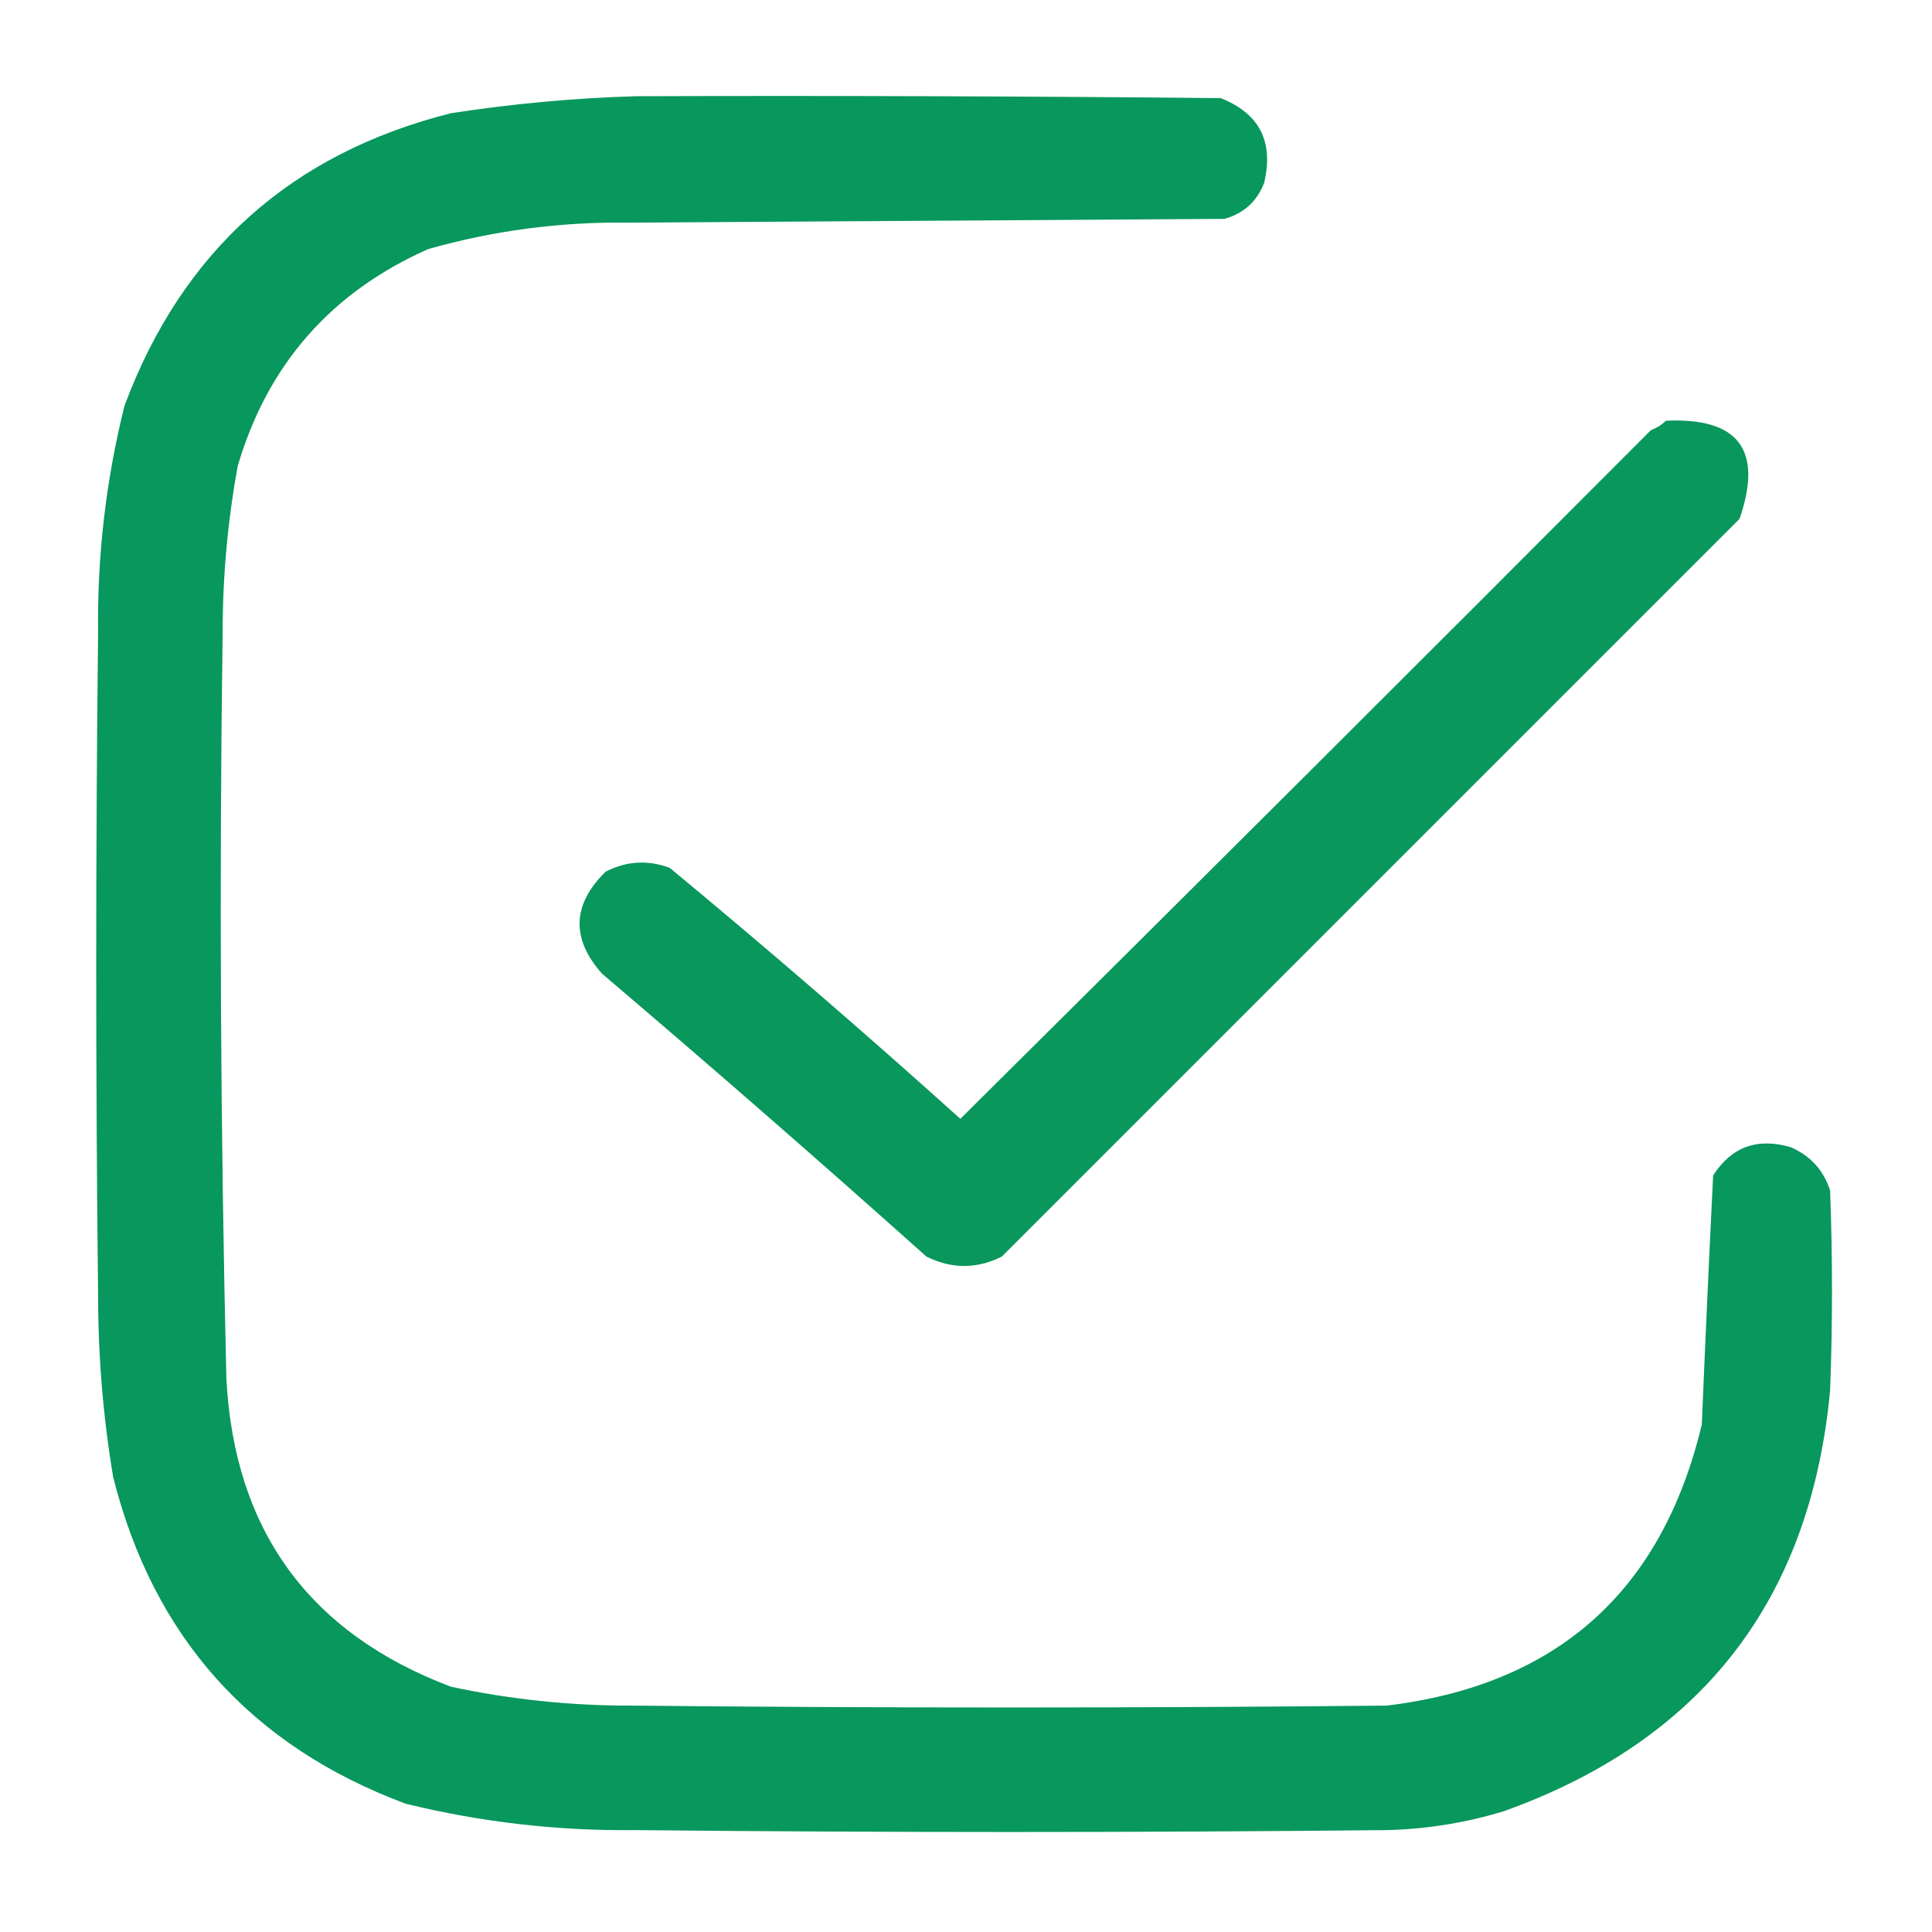 <?xml version="1.0" encoding="UTF-8"?> <svg xmlns="http://www.w3.org/2000/svg" width="92" height="92" viewBox="0 0 92 92" fill="none"> <path opacity="0.967" fill-rule="evenodd" clip-rule="evenodd" d="M30.277 4.582C39.561 4.552 48.845 4.582 58.129 4.672C59.977 5.404 60.666 6.751 60.195 8.715C59.853 9.595 59.225 10.164 58.309 10.422C48.845 10.482 39.382 10.542 29.918 10.602C26.678 10.56 23.503 10.979 20.395 11.859C15.77 13.908 12.745 17.352 11.32 22.191C10.843 24.804 10.604 27.44 10.602 30.098C10.437 41.959 10.497 53.818 10.781 65.676C11.169 72.89 14.733 77.771 21.473 80.32C24.314 80.928 27.189 81.227 30.098 81.219C42.077 81.339 54.056 81.339 66.035 81.219C74.141 80.241 79.142 75.779 81.039 67.832C81.203 63.872 81.383 59.919 81.578 55.973C82.449 54.615 83.677 54.166 85.262 54.625C86.206 55.03 86.835 55.719 87.148 56.691C87.268 59.866 87.268 63.04 87.148 66.215C86.212 76.195 81.031 82.873 71.606 86.25C69.789 86.802 67.933 87.102 66.035 87.148C54.116 87.268 42.197 87.268 30.277 87.148C26.568 87.191 22.914 86.772 19.316 85.891C11.953 83.14 7.311 77.959 5.391 70.348C4.913 67.493 4.674 64.618 4.672 61.723C4.552 51.181 4.552 40.639 4.672 30.098C4.628 26.447 5.047 22.853 5.93 19.316C8.681 11.953 13.861 7.311 21.473 5.391C24.419 4.938 27.353 4.668 30.277 4.582Z" fill="#009457"></path> <path opacity="0.961" fill-rule="evenodd" clip-rule="evenodd" d="M79.332 20.035C82.796 19.875 83.964 21.432 82.836 24.707C71.126 36.417 59.417 48.126 47.707 59.836C46.509 60.435 45.312 60.435 44.114 59.836C39.016 55.277 33.865 50.785 28.66 46.359C27.187 44.691 27.247 43.073 28.84 41.508C29.832 40.998 30.85 40.938 31.895 41.328C36.586 45.211 41.198 49.194 45.731 53.277C56.719 42.379 67.68 31.448 78.614 20.484C78.895 20.375 79.135 20.225 79.332 20.035Z" fill="#009457"></path> </svg> 